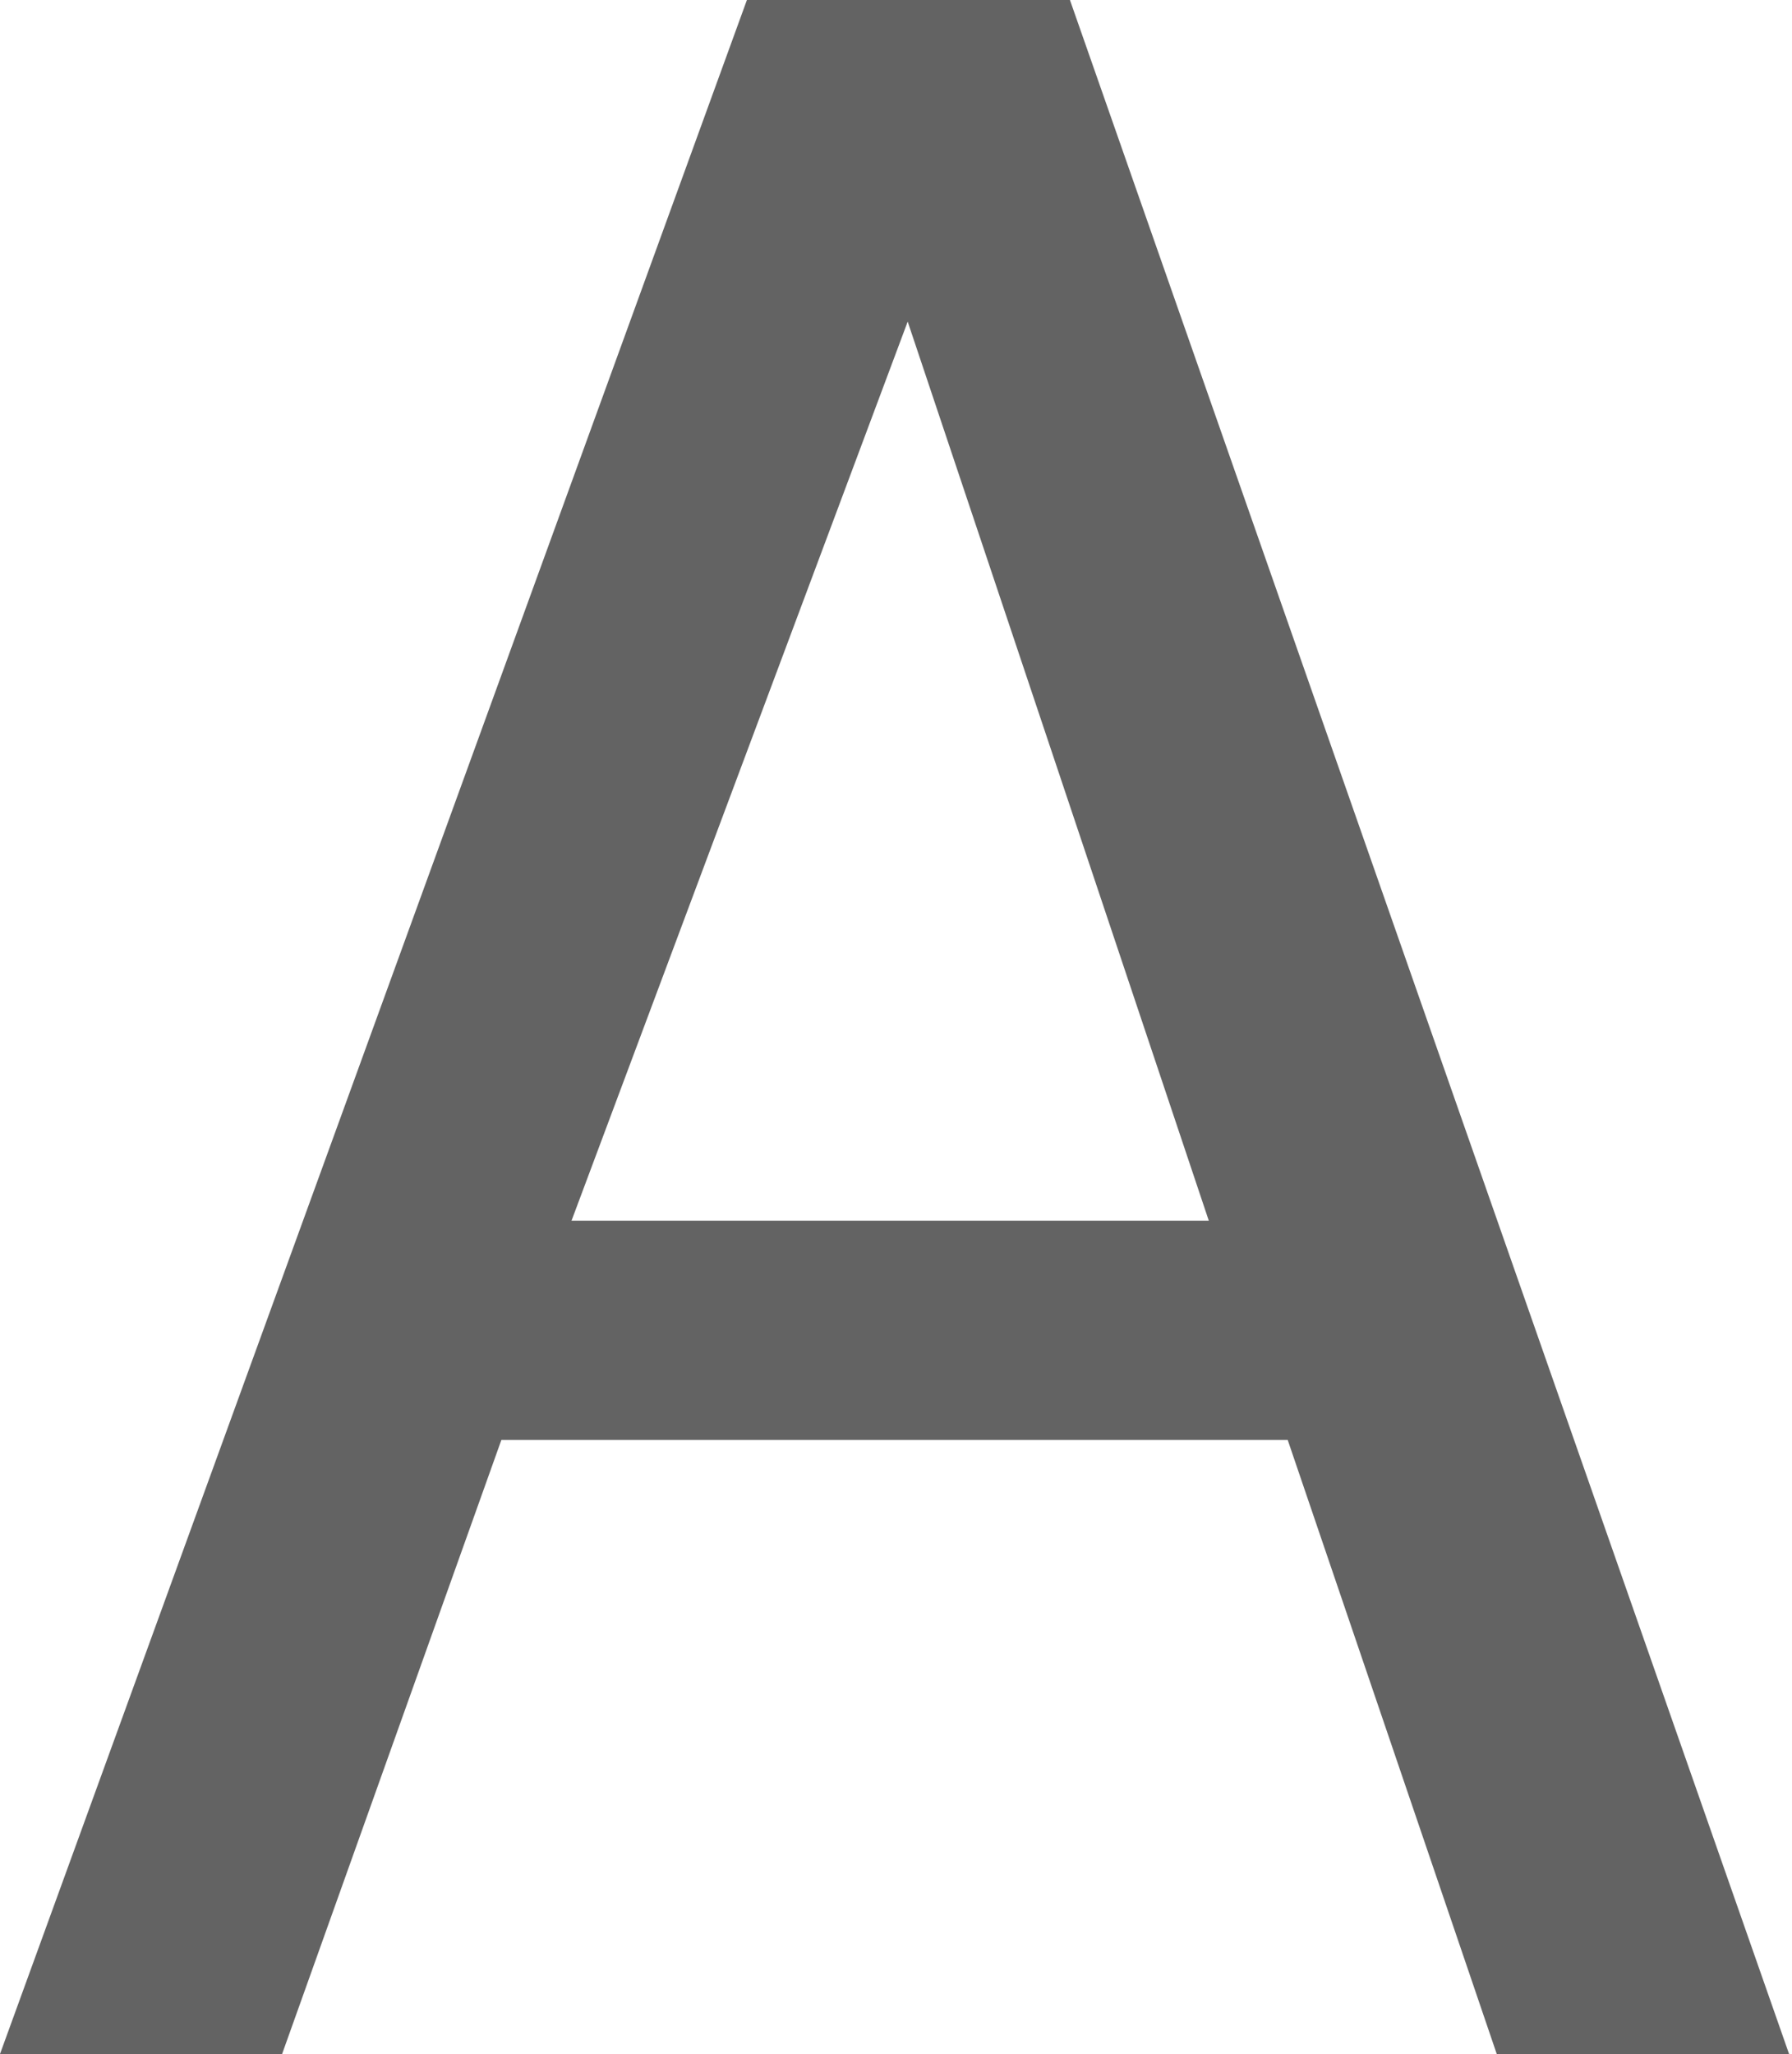 <svg xmlns="http://www.w3.org/2000/svg" viewBox="0 0 12.26 14.05"><defs><style>.cls-1{fill:#636363;}</style></defs><title>amp</title><g id="Livello_2" data-name="Livello 2"><g id="Livello_1-2" data-name="Livello 1"><path class="cls-1" d="M3.43,9.85H8.81l1.43,4.2h2L7.32,0H5.11L0,14.05H1.93ZM6.21,2.2,8.27,8.35H3.91Z"/></g></g></svg>